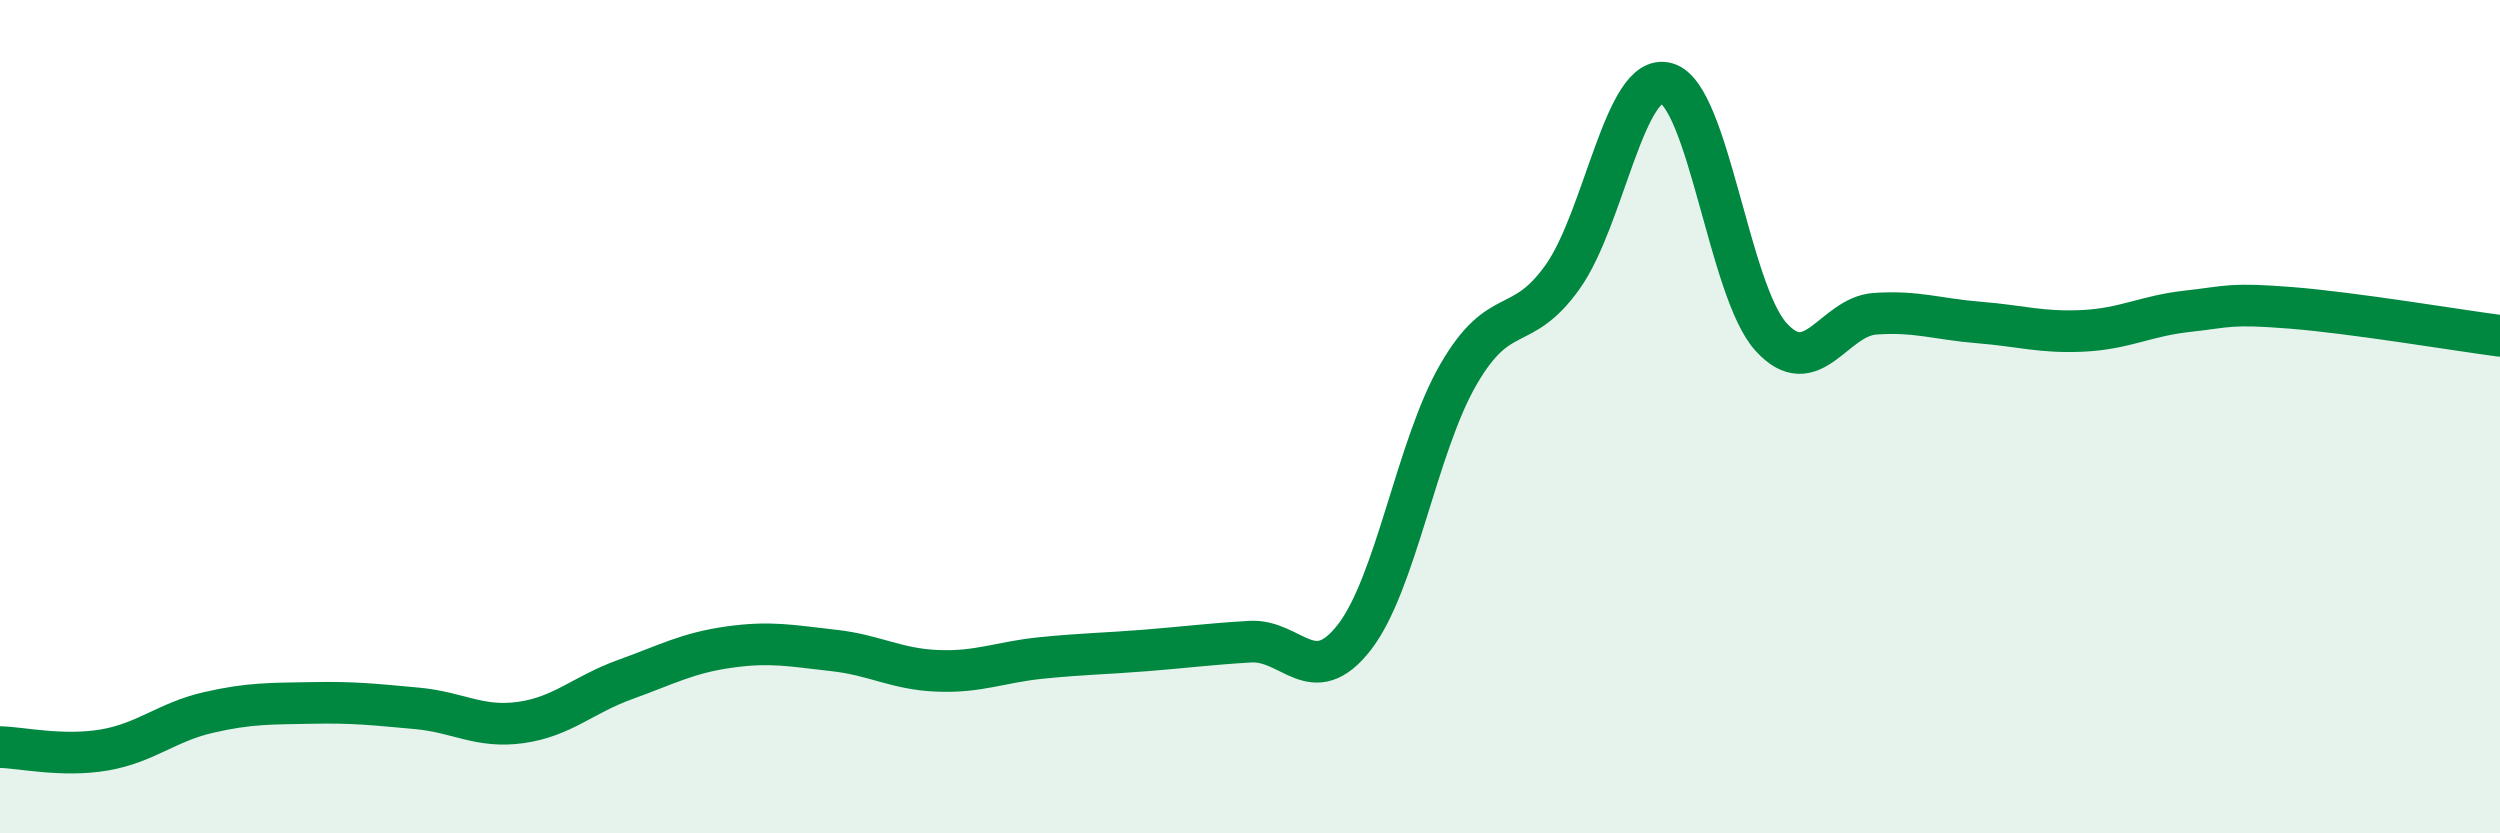 
    <svg width="60" height="20" viewBox="0 0 60 20" xmlns="http://www.w3.org/2000/svg">
      <path
        d="M 0,17.93 C 0.5,17.94 1.5,18.17 2.5,18 C 3.5,17.83 4,17.33 5,17.1 C 6,16.87 6.5,16.89 7.5,16.87 C 8.5,16.85 9,16.91 10,17 C 11,17.09 11.5,17.48 12.5,17.34 C 13.5,17.2 14,16.67 15,16.31 C 16,15.95 16.5,15.67 17.5,15.53 C 18.5,15.39 19,15.5 20,15.61 C 21,15.72 21.5,16.06 22.5,16.1 C 23.5,16.14 24,15.89 25,15.79 C 26,15.69 26.5,15.69 27.5,15.61 C 28.5,15.53 29,15.46 30,15.4 C 31,15.34 31.5,16.58 32.5,15.3 C 33.5,14.02 34,10.72 35,8.99 C 36,7.26 36.5,8.05 37.5,6.65 C 38.5,5.25 39,1.71 40,2 C 41,2.29 41.5,6.97 42.5,8.08 C 43.5,9.19 44,7.6 45,7.53 C 46,7.46 46.5,7.66 47.5,7.74 C 48.5,7.82 49,7.99 50,7.94 C 51,7.89 51.5,7.58 52.5,7.47 C 53.5,7.36 53.5,7.27 55,7.39 C 56.5,7.51 59,7.93 60,8.06L60 20L0 20Z"
        fill="#008740"
        opacity="0.1"
        stroke-linecap="round"
        stroke-linejoin="round"
      />
      <path
        d="M 0,17.93 C 0.5,17.94 1.5,18.17 2.5,18 C 3.5,17.83 4,17.33 5,17.1 C 6,16.87 6.5,16.89 7.5,16.87 C 8.5,16.85 9,16.91 10,17 C 11,17.09 11.5,17.48 12.5,17.34 C 13.5,17.2 14,16.67 15,16.31 C 16,15.95 16.5,15.67 17.5,15.53 C 18.5,15.39 19,15.5 20,15.61 C 21,15.72 21.5,16.06 22.5,16.1 C 23.5,16.14 24,15.89 25,15.79 C 26,15.69 26.5,15.69 27.5,15.61 C 28.5,15.53 29,15.46 30,15.4 C 31,15.34 31.5,16.58 32.5,15.3 C 33.5,14.02 34,10.72 35,8.99 C 36,7.26 36.5,8.05 37.5,6.65 C 38.5,5.25 39,1.71 40,2 C 41,2.29 41.5,6.97 42.5,8.08 C 43.5,9.19 44,7.6 45,7.53 C 46,7.46 46.5,7.66 47.5,7.74 C 48.5,7.82 49,7.99 50,7.94 C 51,7.89 51.5,7.58 52.5,7.47 C 53.5,7.36 53.5,7.27 55,7.39 C 56.5,7.51 59,7.93 60,8.06"
        stroke="#008740"
        stroke-width="1"
        fill="none"
        stroke-linecap="round"
        stroke-linejoin="round"
      />
    </svg>
  